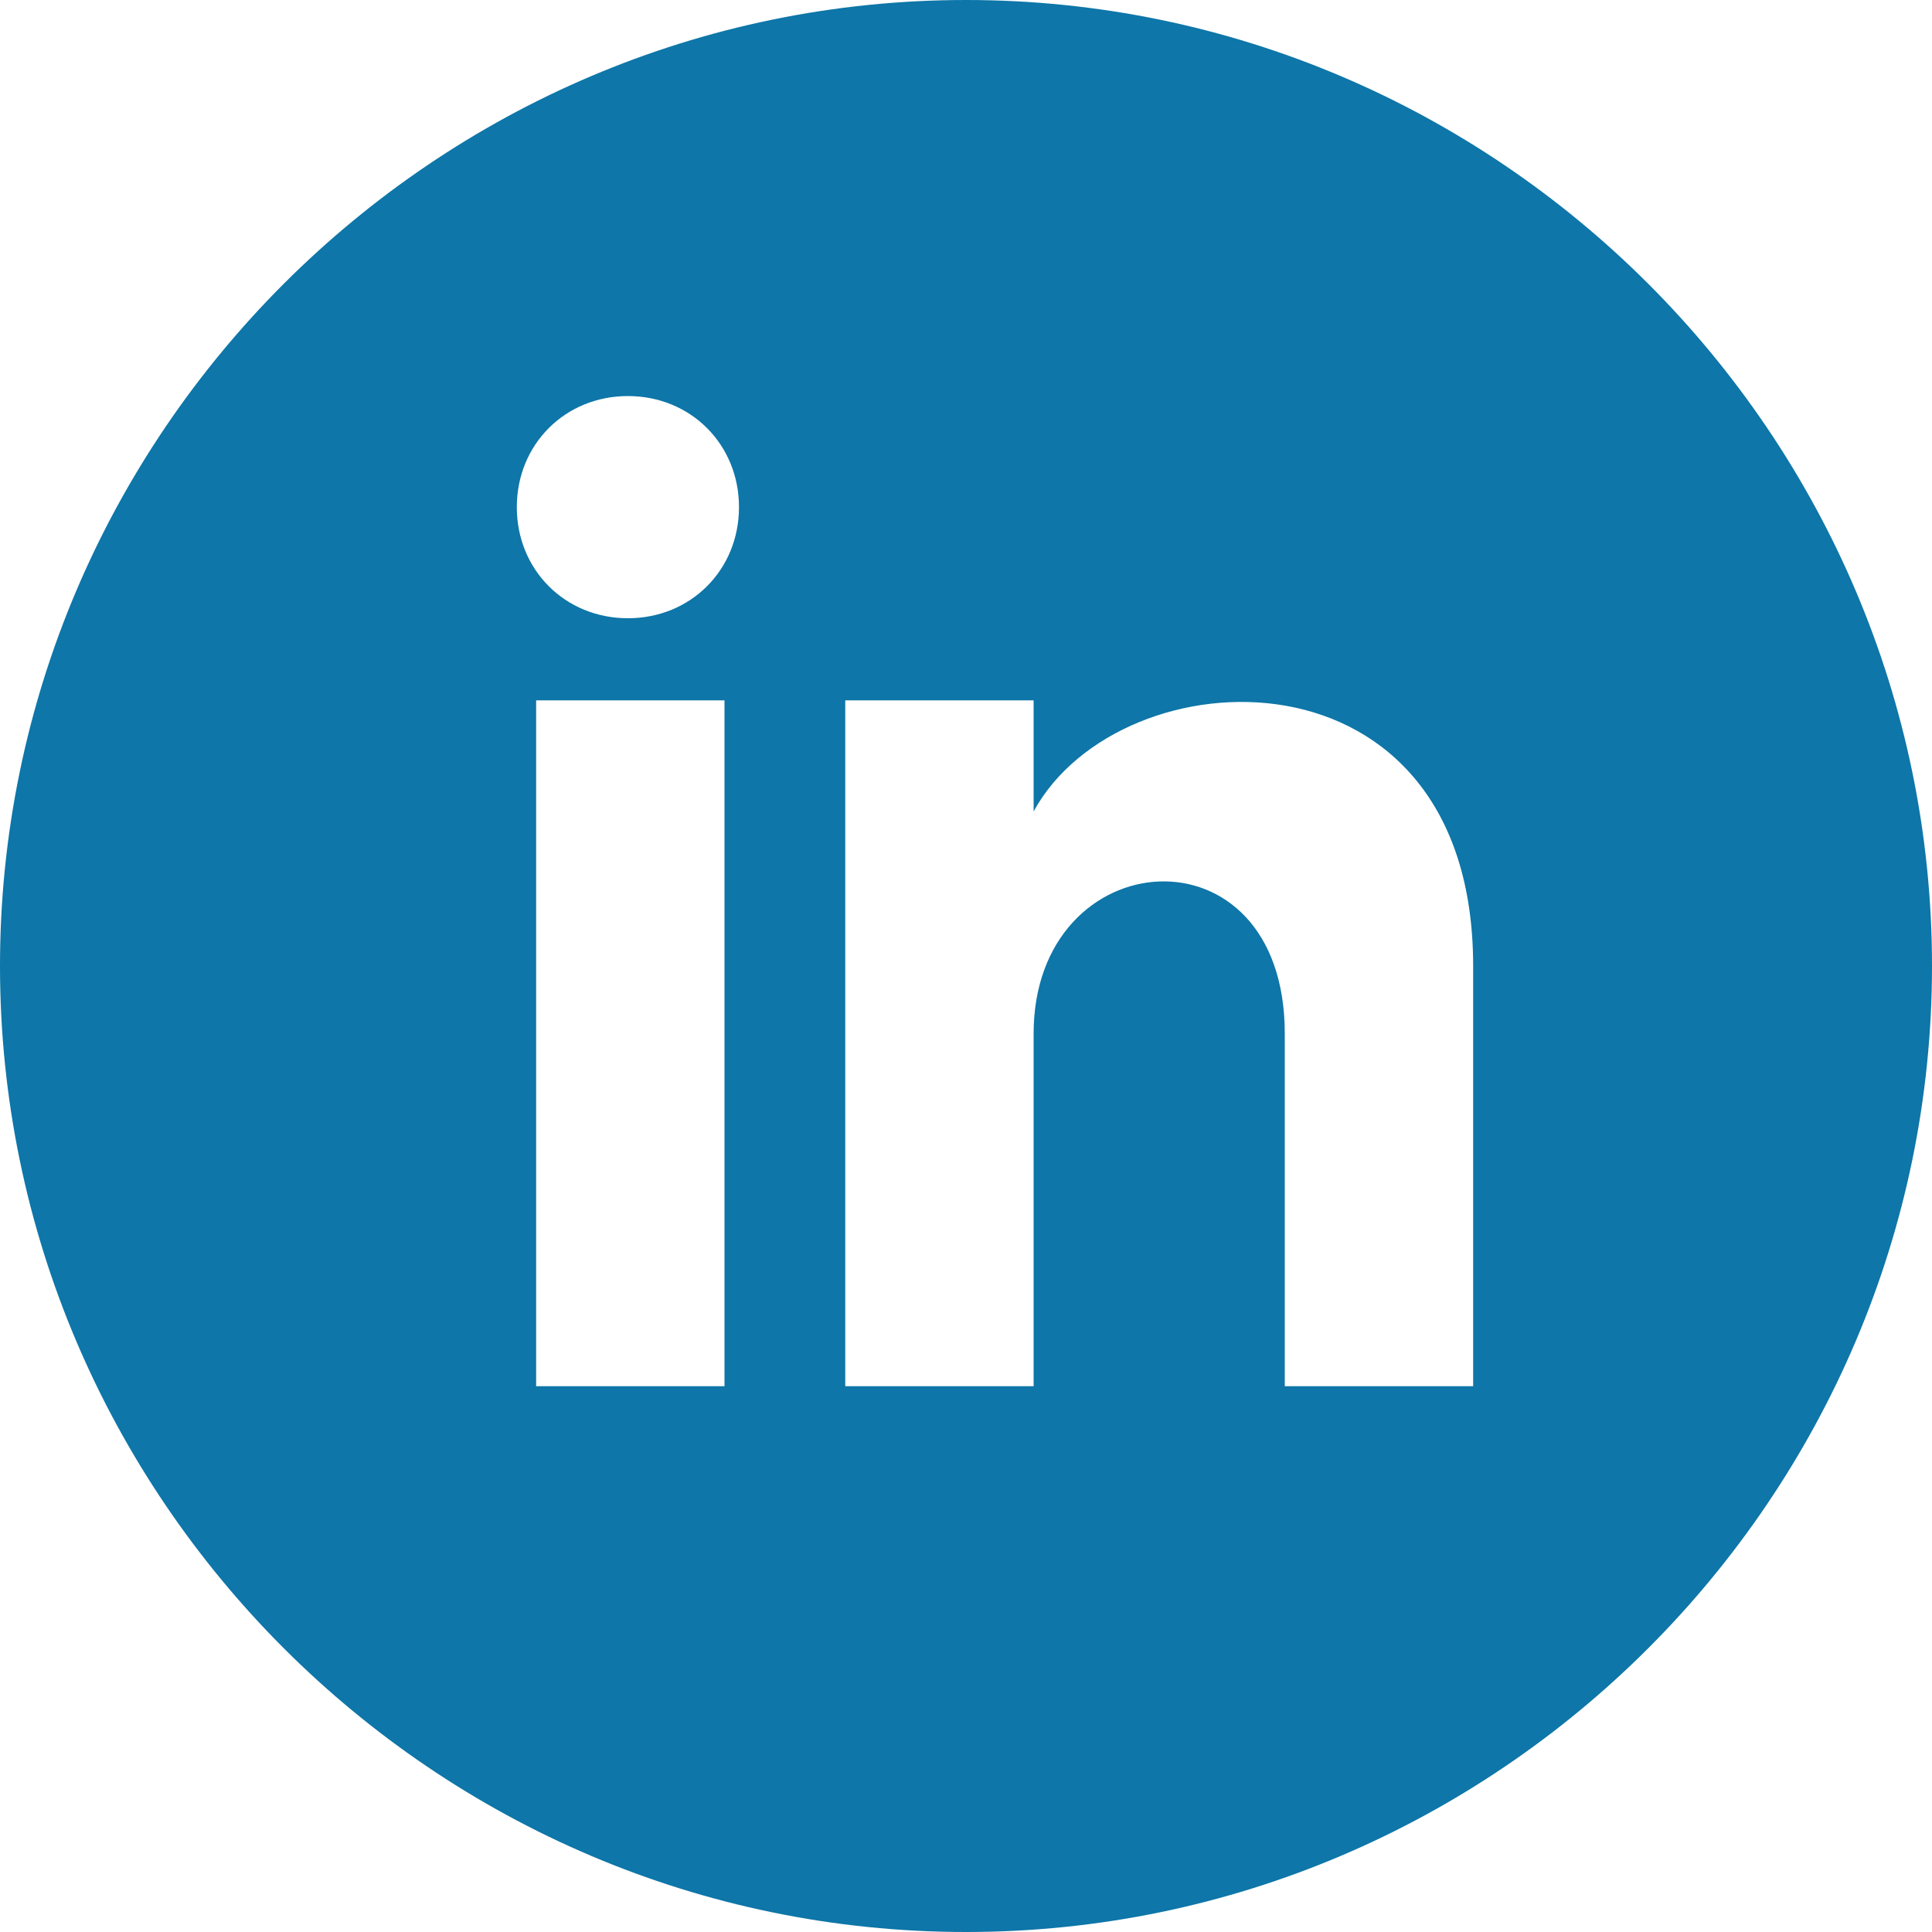 <?xml version="1.0" encoding="utf-8"?>
<!-- Generator: Adobe Illustrator 28.0.0, SVG Export Plug-In . SVG Version: 6.00 Build 0)  -->
<svg version="1.1" id="Layer_1" xmlns="http://www.w3.org/2000/svg" xmlns:xlink="http://www.w3.org/1999/xlink" x="0px" y="0px"
	 viewBox="0 0 40 40" style="enable-background:new 0 0 40 40;" xml:space="preserve">
<style type="text/css">
	.st0{fill:#0E76A8;}
</style>
<path class="st0" d="M20,0C9,0,0,9,0,20C0,31,9,40,20,40S40,31,40,20C40,9,31,0,20,0z M15,28.7h-3.9V14.5H15V28.7z M13,12.8
	c-1.3,0-2.3-1-2.3-2.3s1-2.3,2.3-2.3c1.3,0,2.3,1,2.3,2.3S14.3,12.8,13,12.8z M30.5,28.7h-3.9v-7.3c0-4.4-5.2-4-5.2,0v7.3h-3.9V14.5
	h3.9v2.3c1.8-3.3,9.1-3.6,9.1,3.2V28.7z"/>
</svg>
